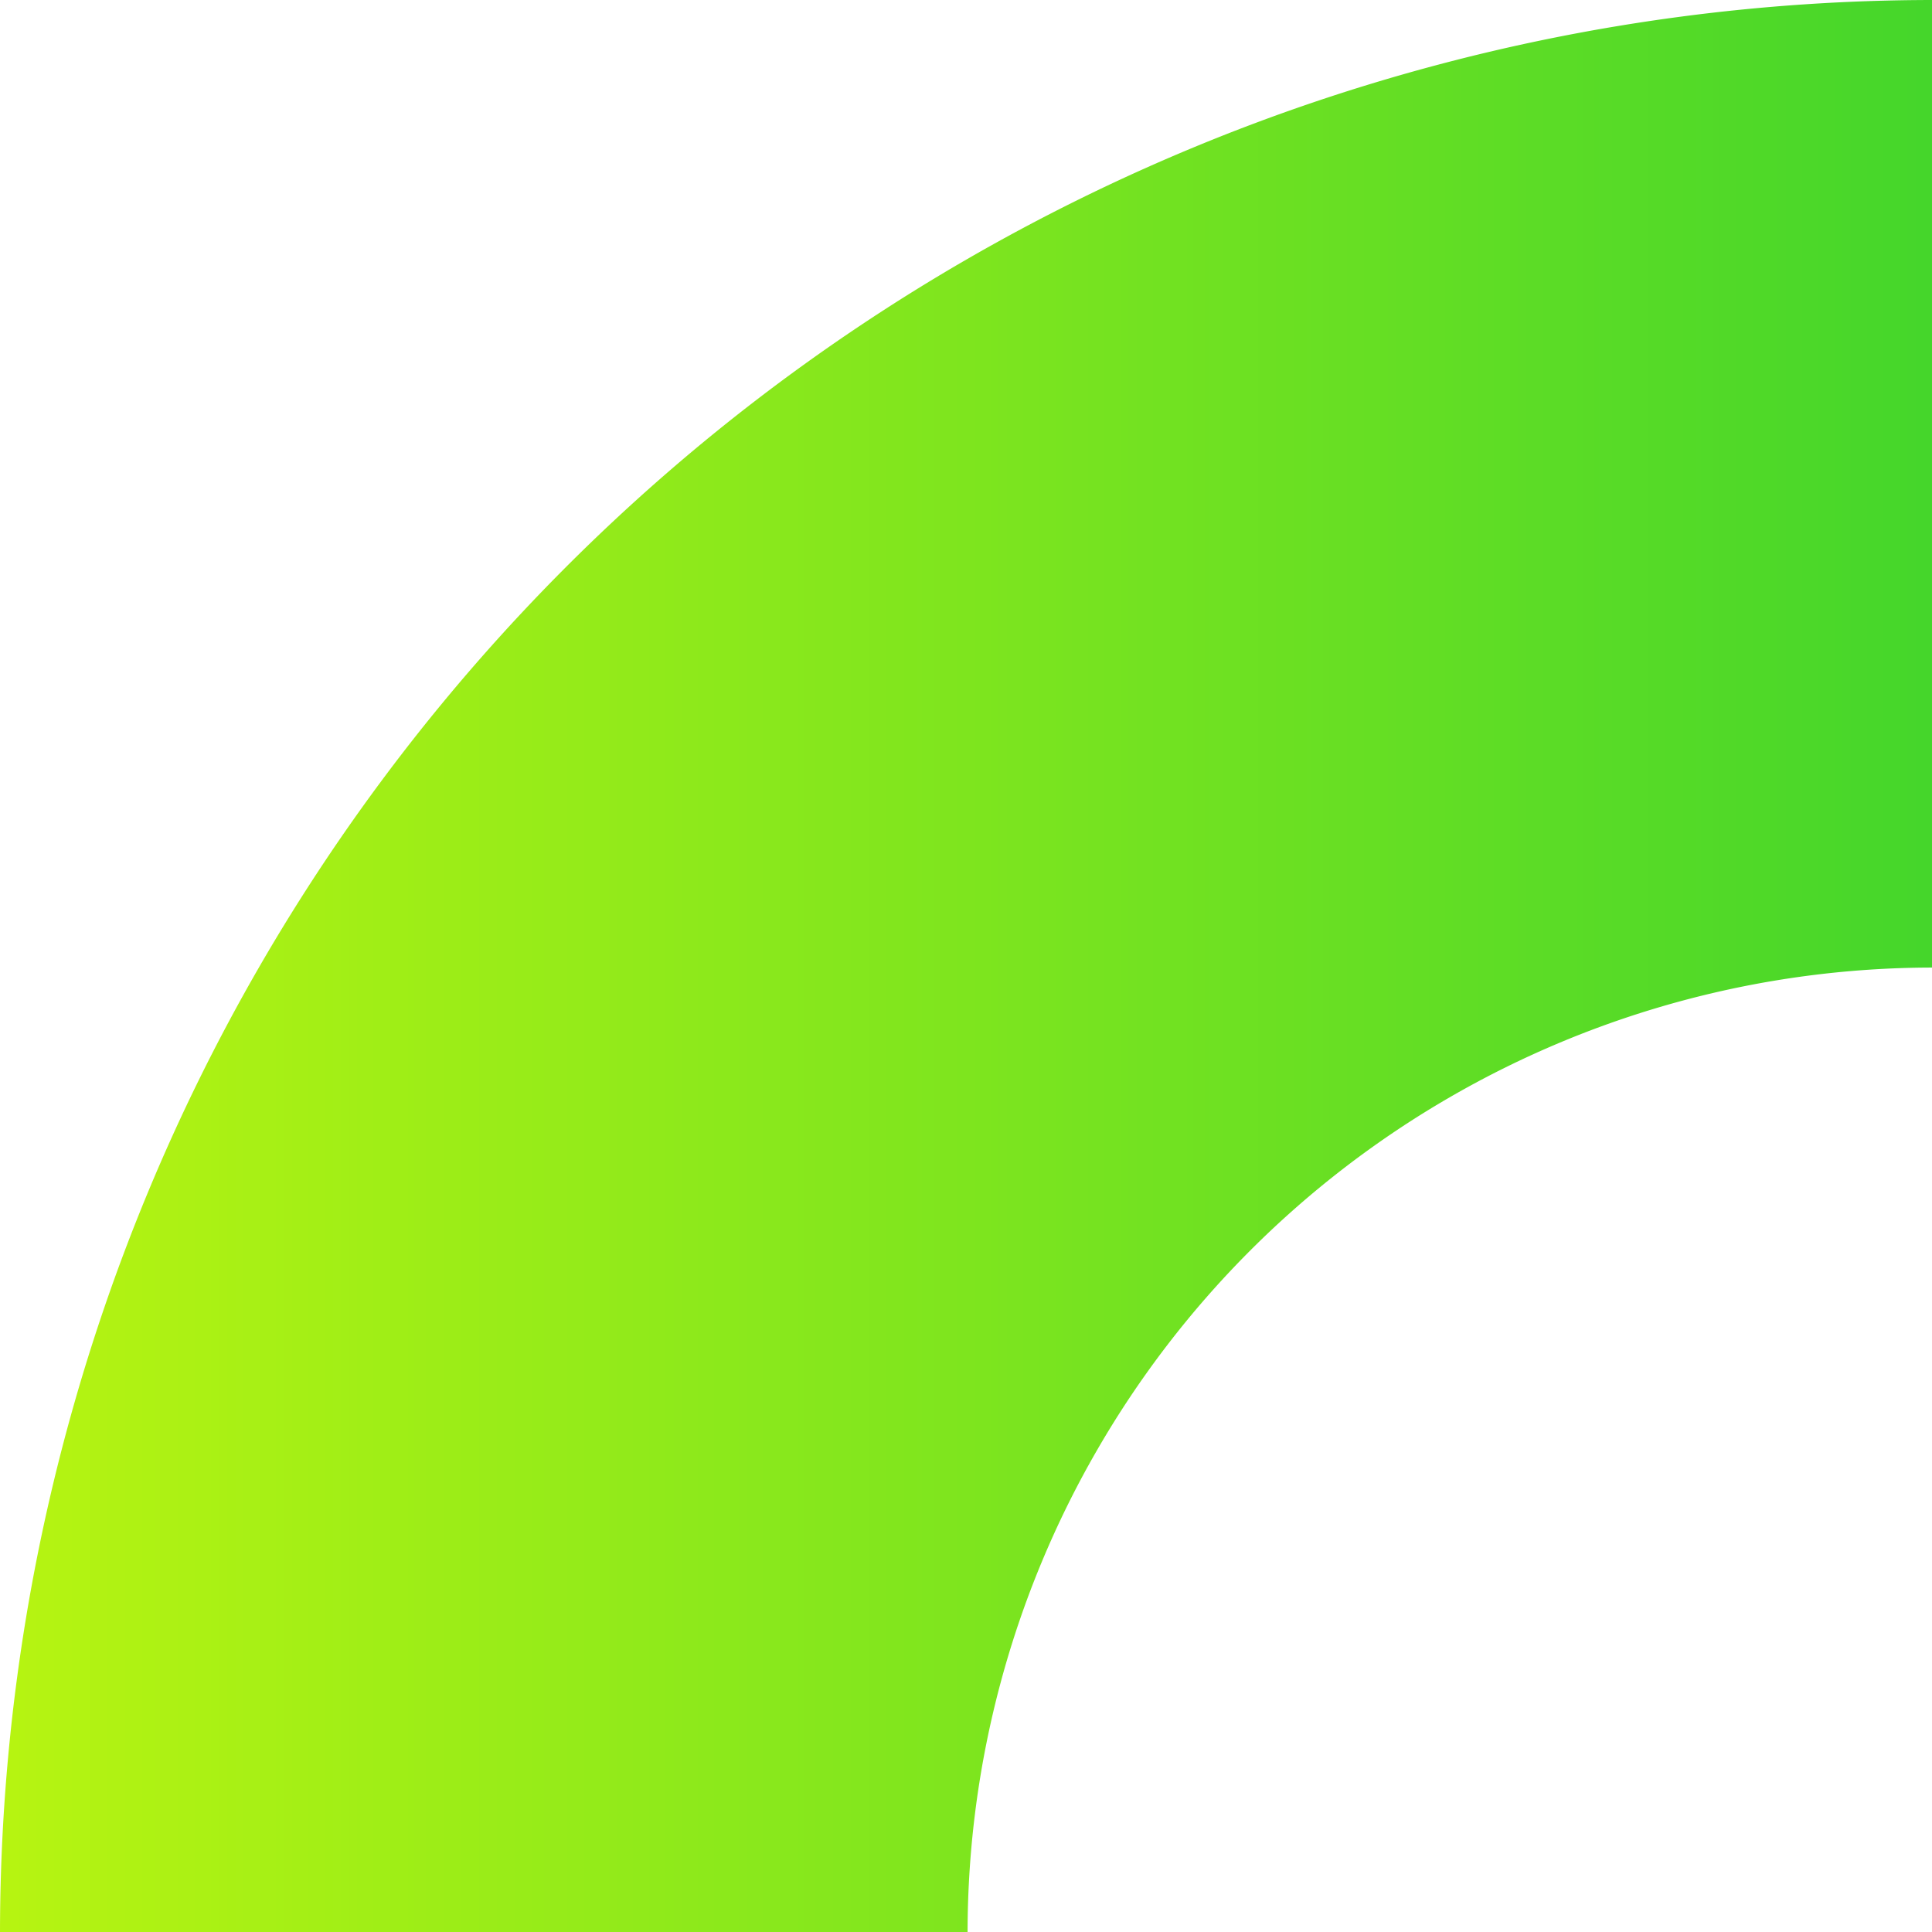 <svg xmlns="http://www.w3.org/2000/svg" xmlns:xlink="http://www.w3.org/1999/xlink" width="119.207" height="119.207" viewBox="0 0 119.207 119.207"><defs><style>.a{fill:url(#a);}</style><linearGradient id="a" x1="0.5" x2="0.5" y2="1" gradientUnits="objectBoundingBox"><stop offset="0" stop-color="#44d62b"/><stop offset="0.1" stop-color="#50d928"/><stop offset="0.2" stop-color="#5bdc26"/><stop offset="0.3" stop-color="#67df23"/><stop offset="0.4" stop-color="#72e221"/><stop offset="0.5" stop-color="#7ee51e"/><stop offset="0.6" stop-color="#89e81c"/><stop offset="0.7" stop-color="#95eb19"/><stop offset="0.8" stop-color="#a0ee16"/><stop offset="0.9" stop-color="#acf114"/><stop offset="1" stop-color="#b7f411"/></linearGradient></defs><path class="a" d="M119.207,119.207A119.343,119.343,0,0,1,0,0H59.7a59.575,59.575,0,0,0,59.507,59.506Z" transform="translate(119.207) rotate(90)"/></svg>
